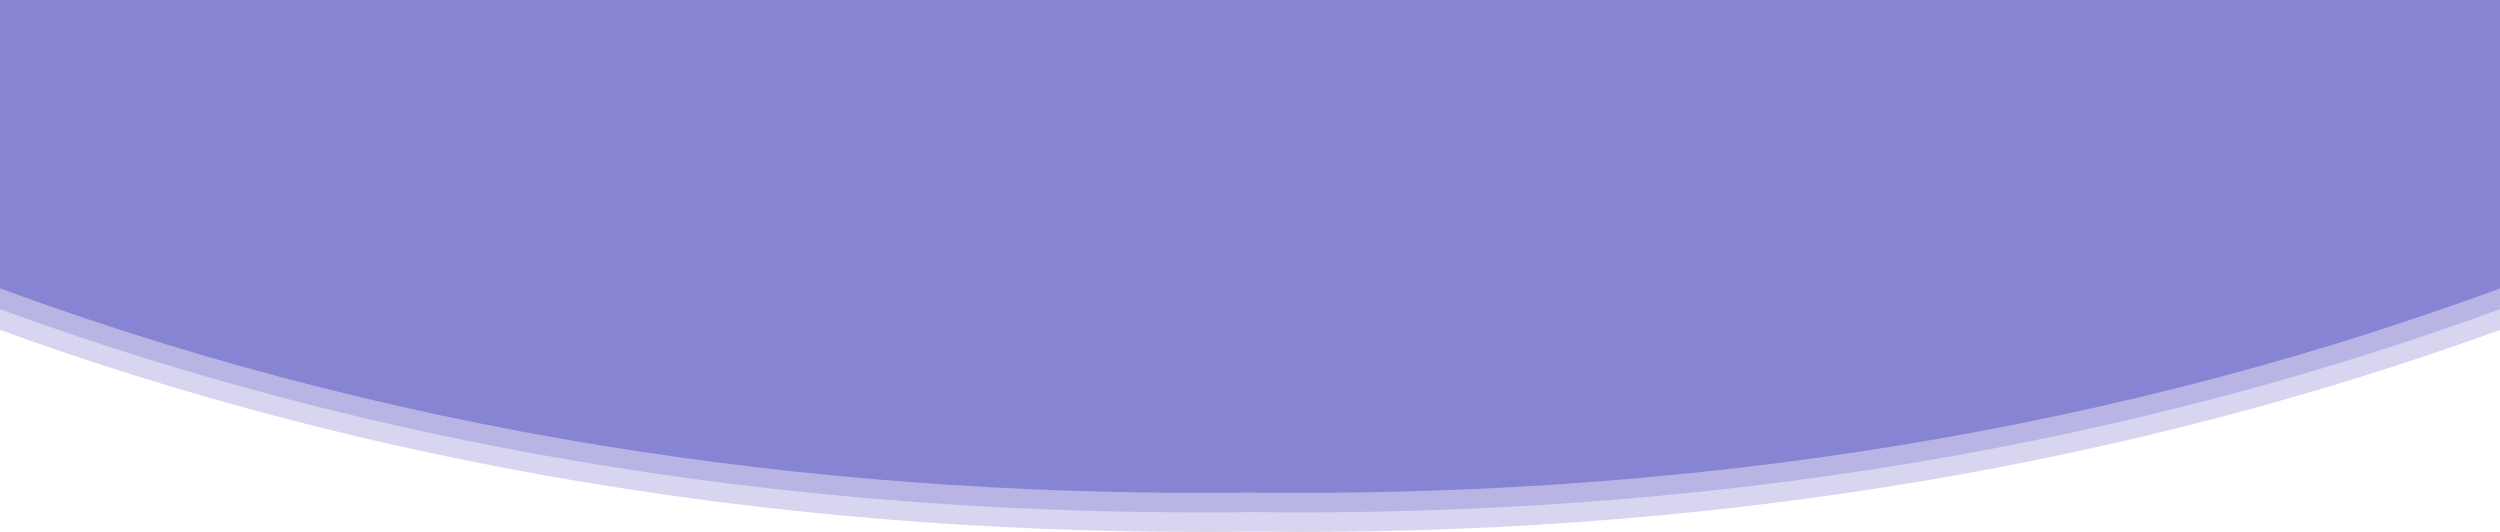<svg xmlns="http://www.w3.org/2000/svg" viewBox="0 0 1024 217.88"><defs><style>.cls-1{fill:#d7d5f0;}.cls-2{fill:#b8b5e5;}.cls-3{fill:#8884d4;}</style></defs><g id="レイヤー_2" data-name="レイヤー 2"><g id="背景"><path class="cls-1" d="M0,135.13c151.11,54.9,316.54,82.75,491.81,82.75,6.72,0,13.51,0,20.19-.12,6.72.08,13.51.12,20.2.12h0c175.27,0,340.69-27.85,491.8-82.75V0H0Z"/><path class="cls-2" d="M0,126.63c151,55.24,316.41,83.25,491.81,83.25,6.68,0,13.48,0,20.19-.12,6.71.08,13.5.12,20.19.12h0c175.38,0,340.84-28,491.8-83.25V0H0Z"/><path class="cls-3" d="M0,0V118.12c176.18,64.93,353,85.58,512,83.64,159,1.94,335.82-18.71,512-83.64V0Z"/></g></g></svg>